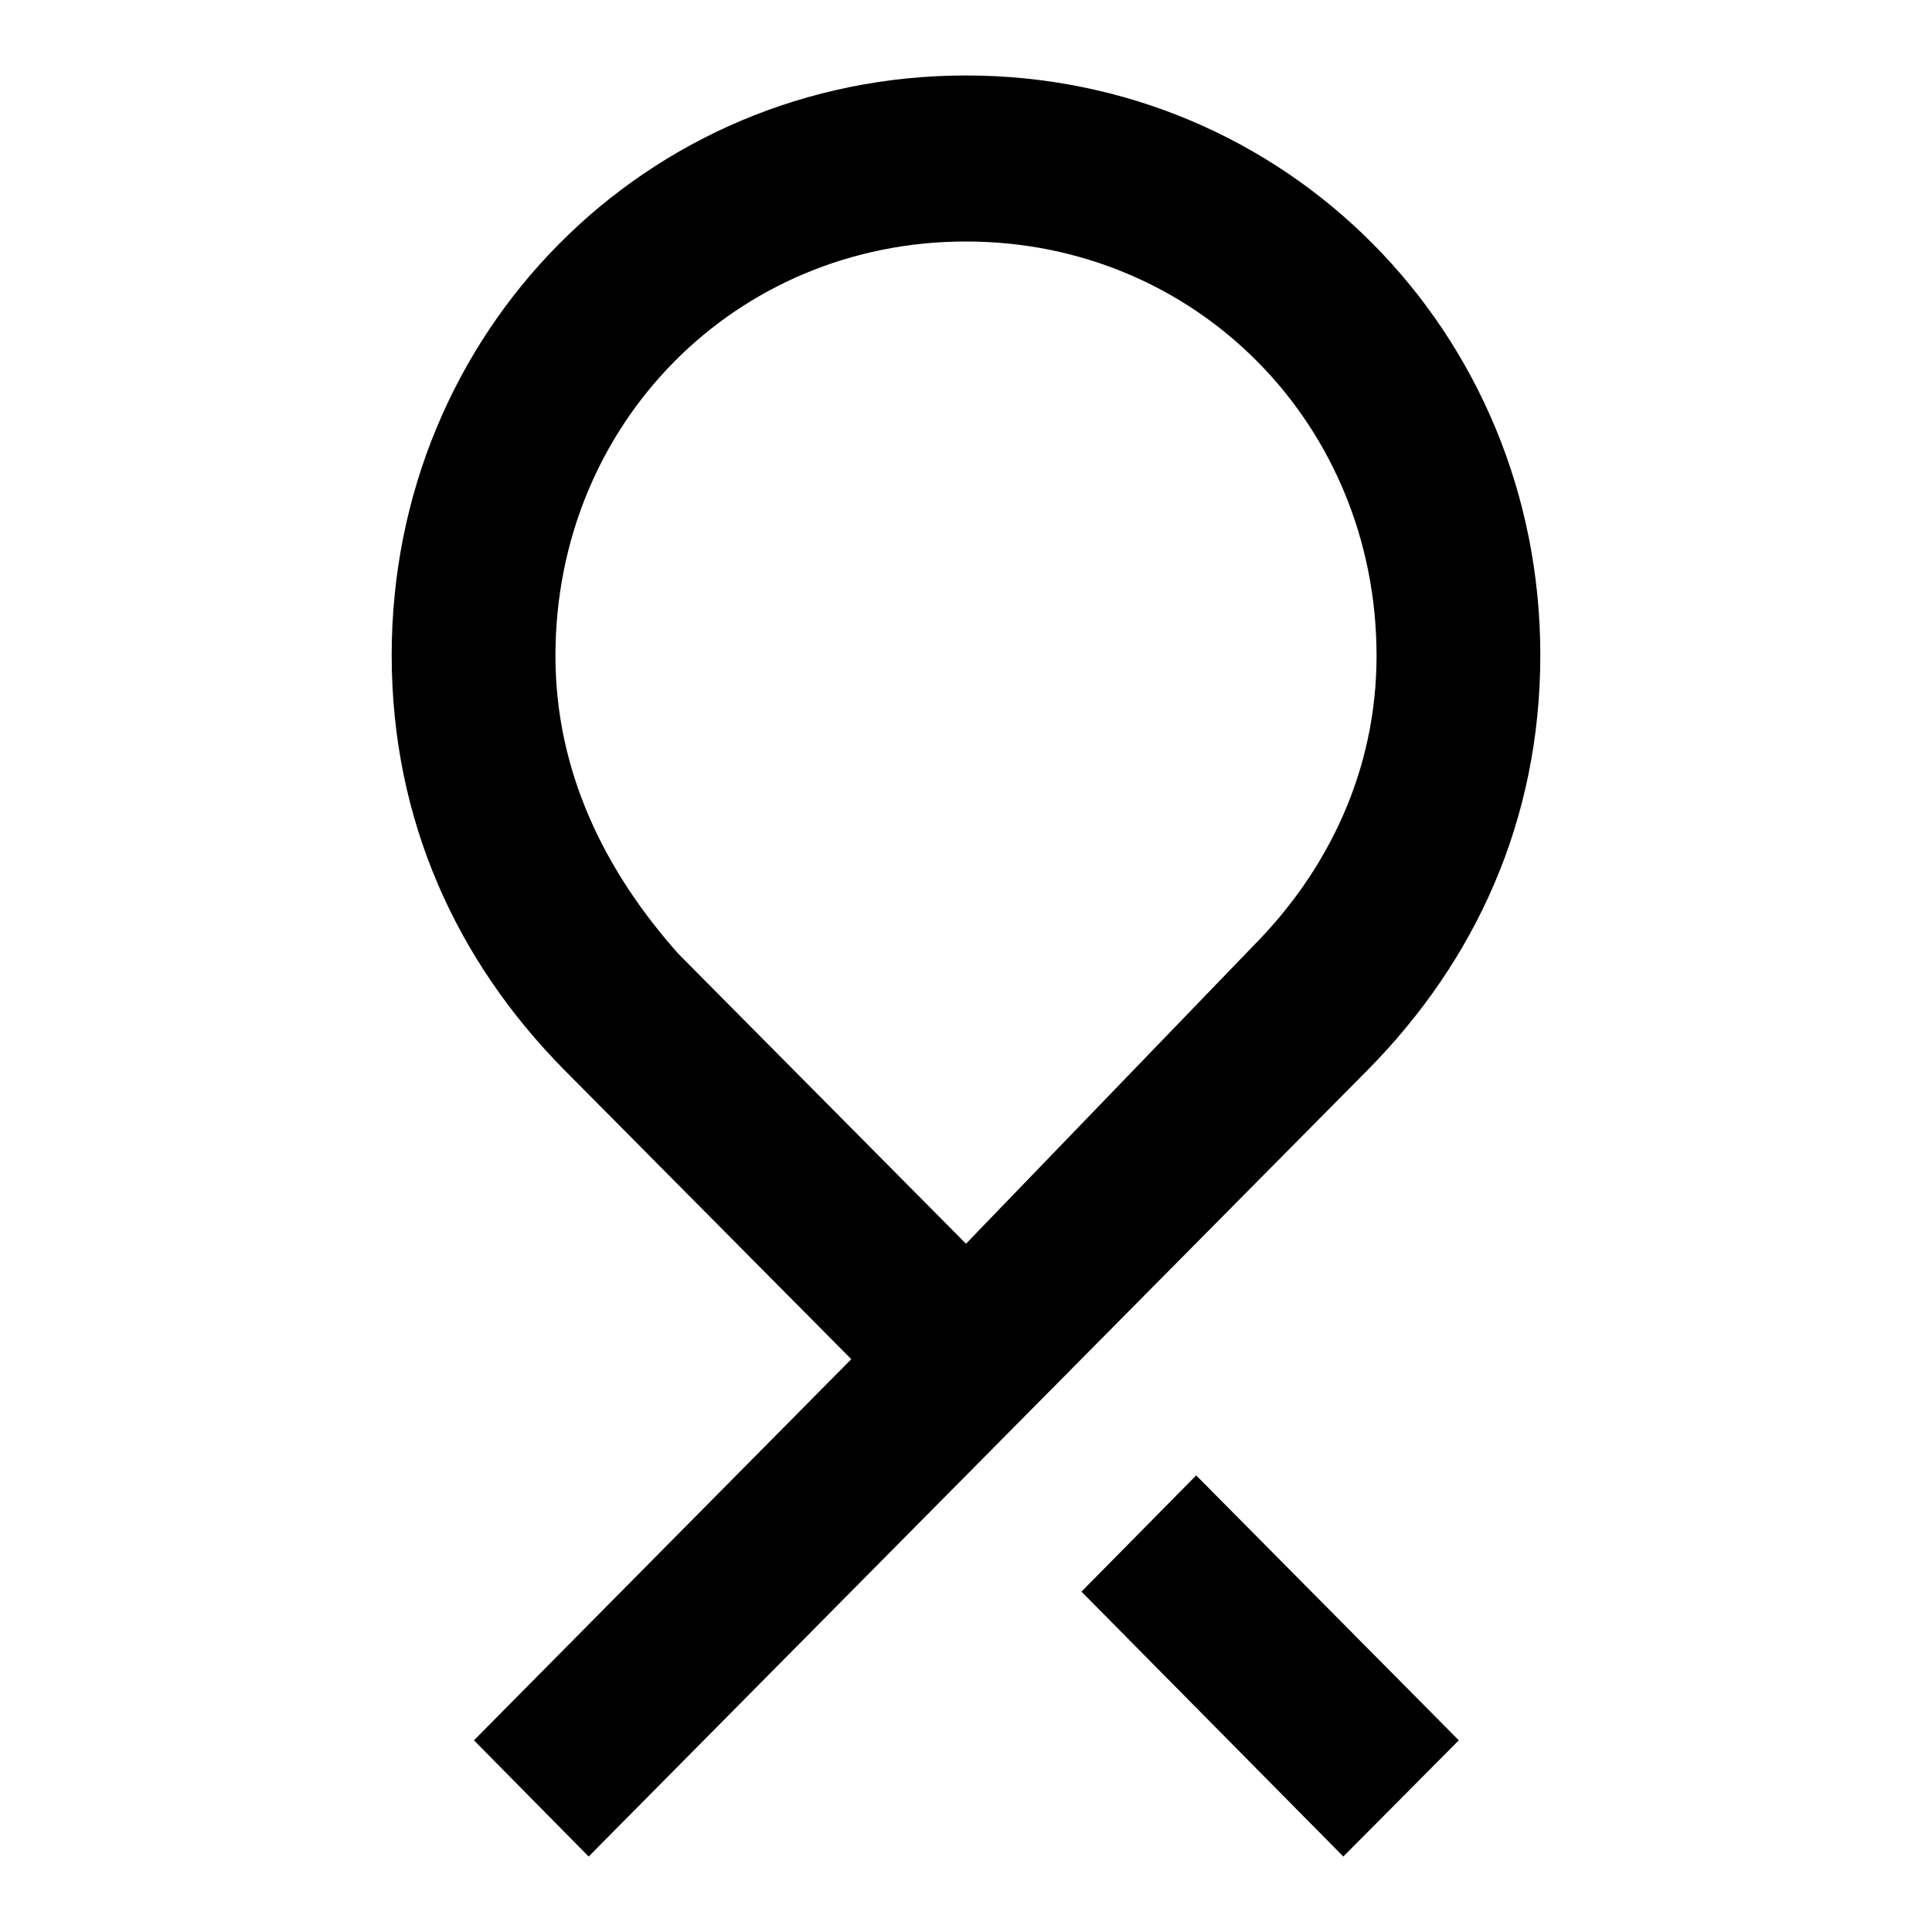 <?xml version="1.0" encoding="utf-8"?>
<!-- Svg Vector Icons : http://www.onlinewebfonts.com/icon -->
<!DOCTYPE svg PUBLIC "-//W3C//DTD SVG 1.1//EN" "http://www.w3.org/Graphics/SVG/1.1/DTD/svg11.dtd">
<svg version="1.1" xmlns="http://www.w3.org/2000/svg" xmlns:xlink="http://www.w3.org/1999/xlink" x="0px" y="0px" viewBox="0 0 256 256" enable-background="new 0 0 256 256" xml:space="preserve">
<g><g><path fill="#000000" d="M204.1,86.8C204.1,44,170.4,10,128,10 M128,10c-42.4,0-76.1,34-76.1,76.8c0,22,8.7,40.6,22.8,54.9l0,0l38.1,38.4l-50,50.5L78,246l103.3-104.3c14.1-14.3,22.8-32.9,22.8-54.9 M166.1,125.3L166.1,125.3L128,164.8l-38.1-38.4l0,0l0,0c-9.8-11-16.3-24.2-16.3-39.5C73.6,56.1,97.5,32,128,32s54.4,24.2,54.4,54.9C182.4,102.2,175.9,115.4,166.1,125.3L166.1,125.3z M193.3,230.6l-34.8-35.1l-15.2,15.4L178,246L193.3,230.6"/></g></g>
</svg>